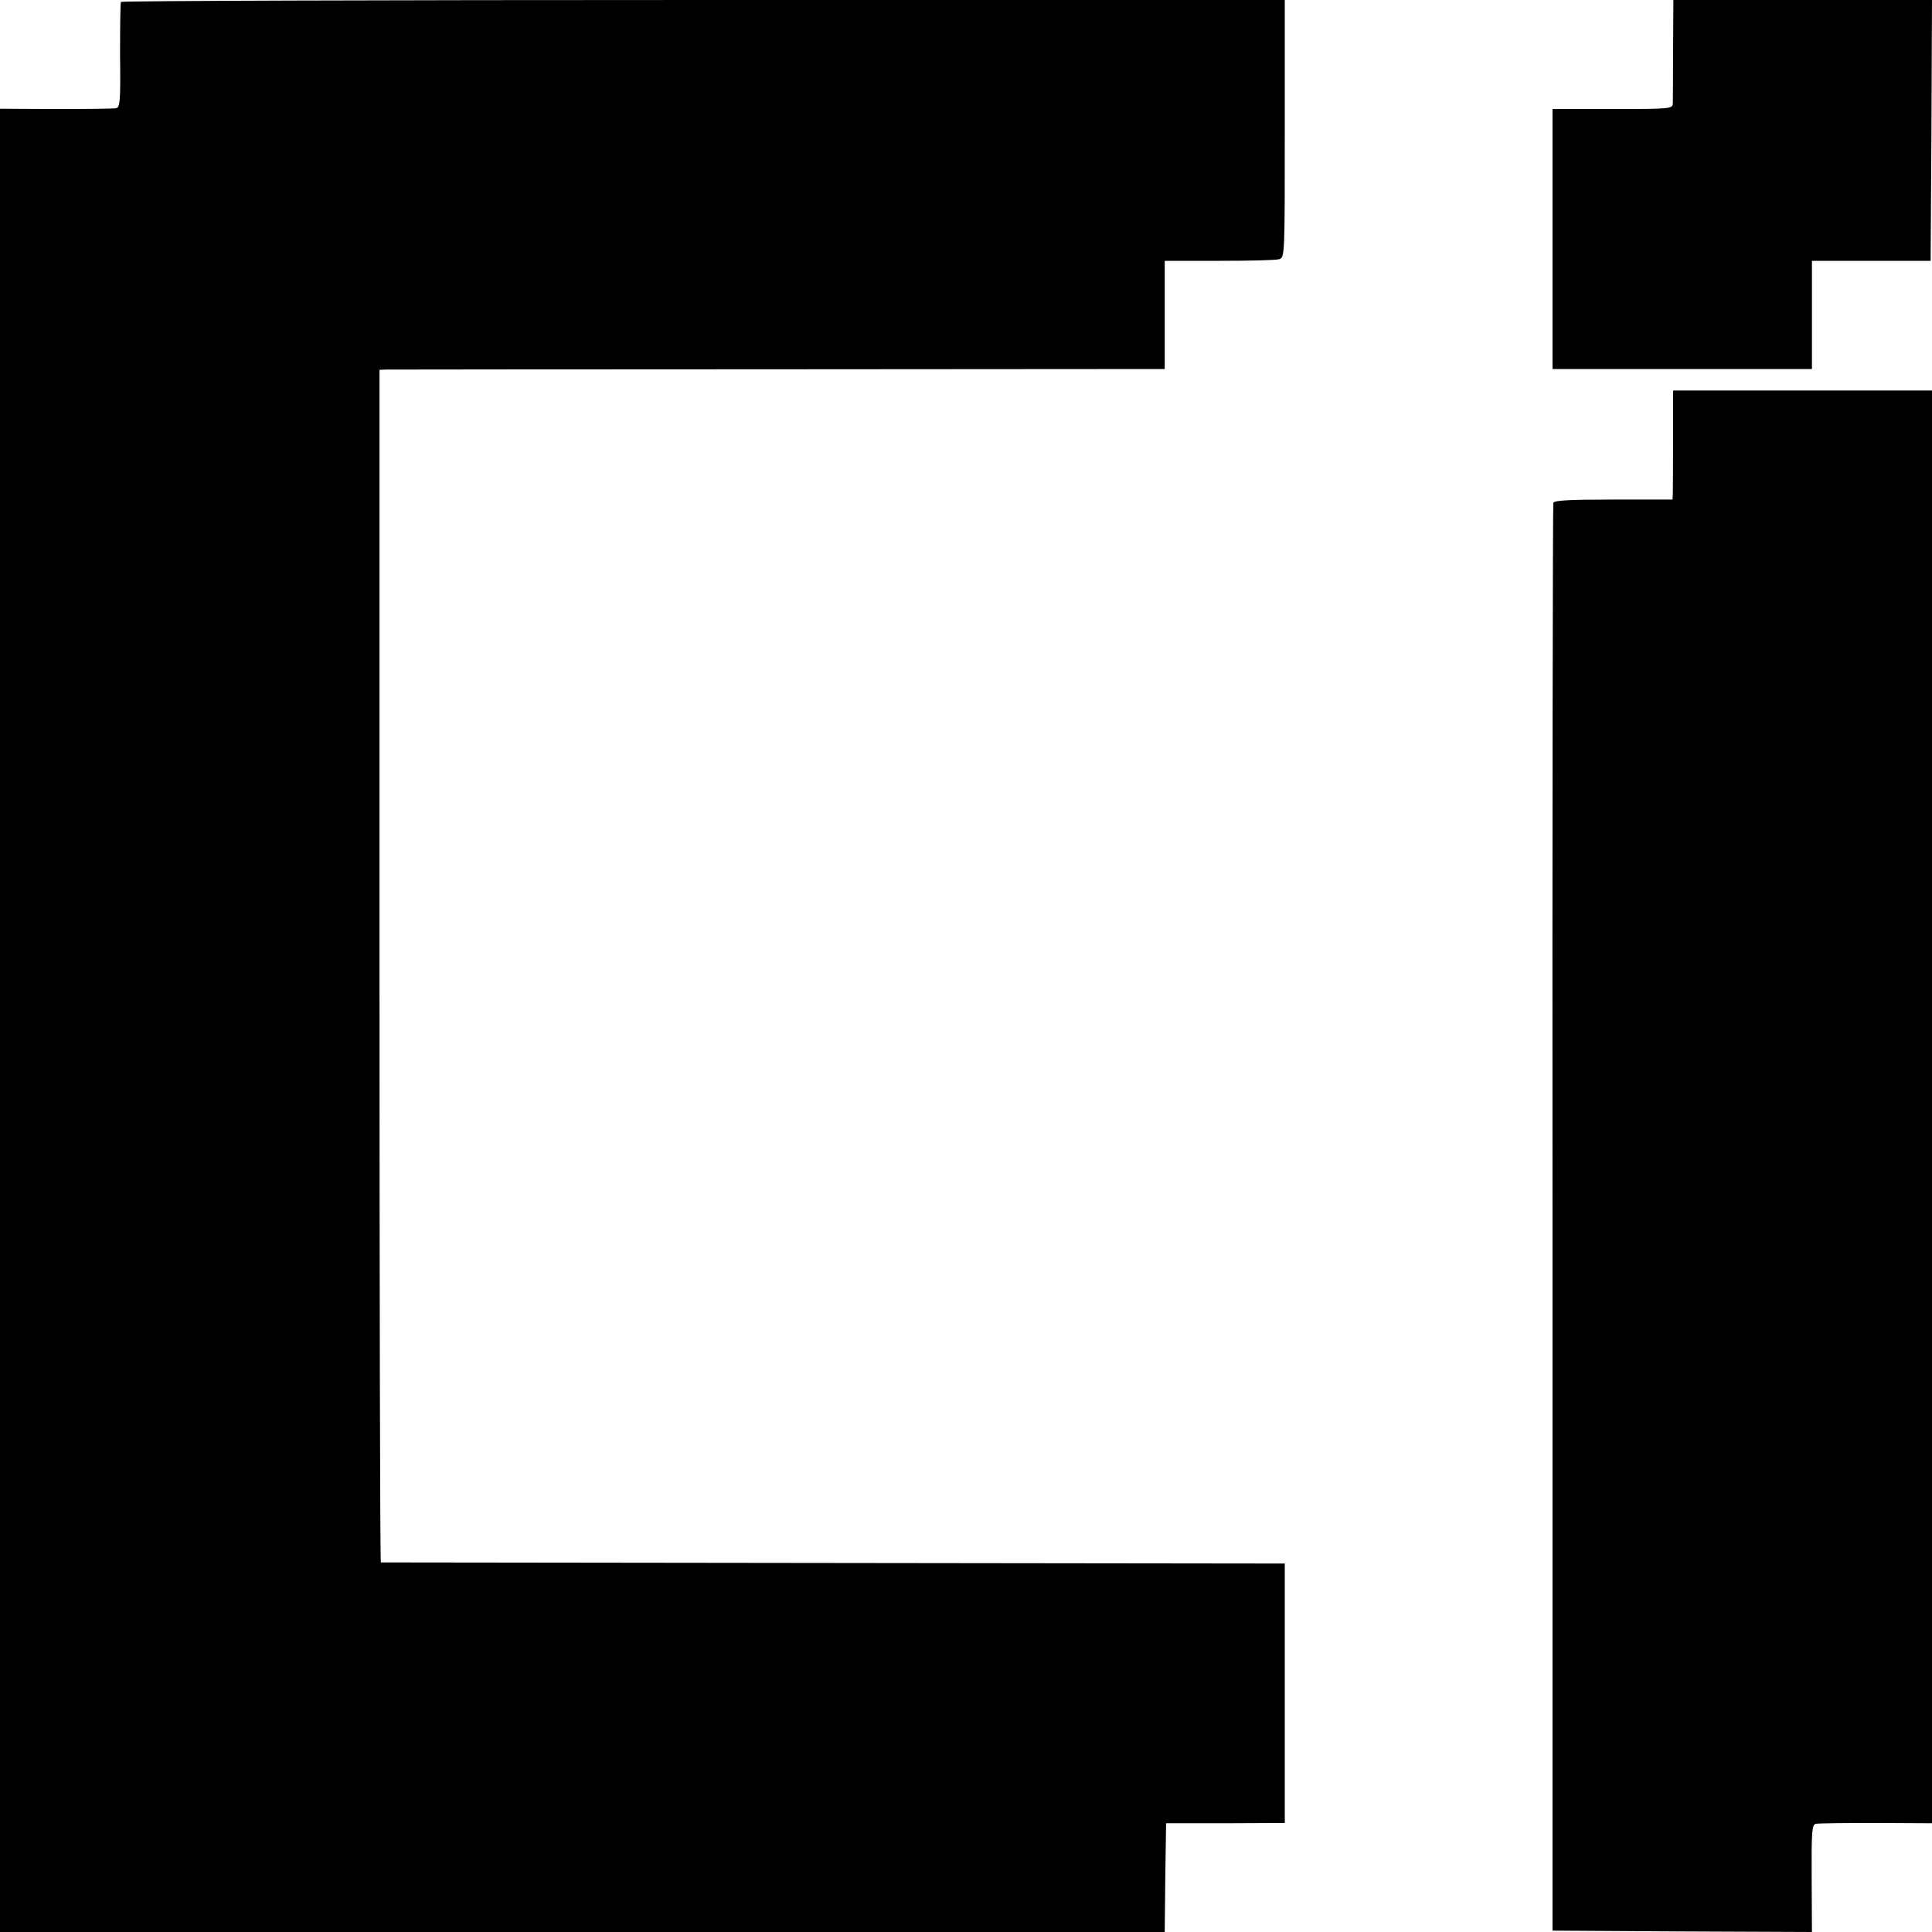 <svg version="1" xmlns="http://www.w3.org/2000/svg" width="933.333" height="933.333" viewBox="0 0 700 700"><path d="M43.8.7c-.2.5-.3 9.2-.3 19.5.2 16.3 0 18.7-1.4 19-.9.2-10.7.3-21.9.3L0 39.4V700h422l.2-19.7.3-19.7H444l21.5-.1v-94l-163.5-.2c-89.9-.1-163.7-.2-164-.2-.3-.1-.5-97.3-.5-216.1V134l2.5-.1c1.4 0 65.4-.1 142.3-.1l139.7-.1V94.5h19.8c10.8 0 20.6-.2 21.7-.6 2-.6 2-1.5 2-47.3V0H254.8C138.9 0 44 .3 43.8.7zM606.2 17.7c0 9.8-.1 18.7-.1 19.8-.1 1.9-.8 2-21.8 2h-21.8v94.2h94V94.5h43l.3-47.3L700 0H606.3l-.1 17.7zM606.2 159c0 9.6-.1 18.5-.1 19.7l-.1 2.3h-21.4c-16.2 0-21.5.3-21.8 1.2-.2.7-.4 117.4-.3 259.3v258l47 .3 47 .2-.1-19.4c-.1-17 .1-19.5 1.5-19.8.9-.2 10.7-.3 21.9-.3l20.2.1V141.5h-93.8V159z"/></svg>